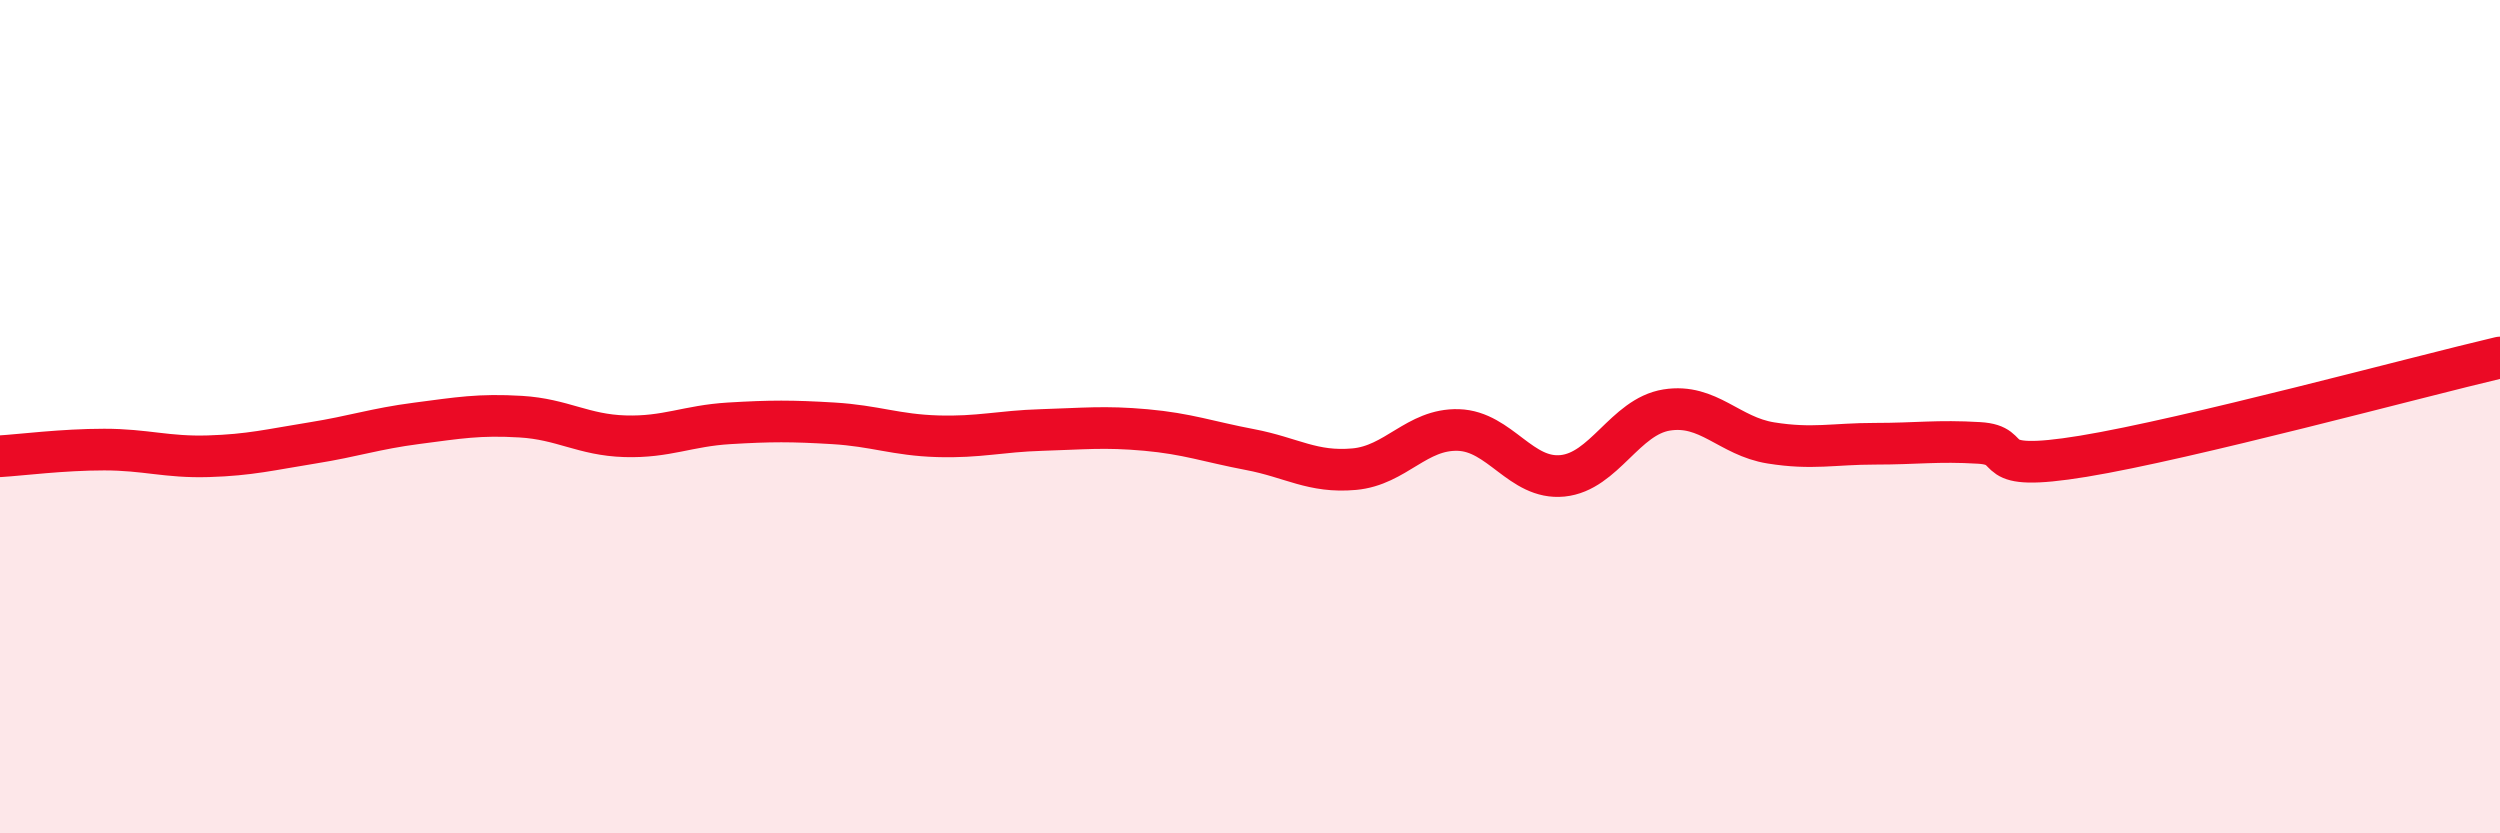 
    <svg width="60" height="20" viewBox="0 0 60 20" xmlns="http://www.w3.org/2000/svg">
      <path
        d="M 0,10.95 C 0.5,10.92 1.5,10.79 2.5,10.79 C 3.5,10.79 4,10.98 5,10.95 C 6,10.92 6.5,10.79 7.5,10.63 C 8.5,10.47 9,10.29 10,10.16 C 11,10.03 11.5,9.94 12.5,10 C 13.5,10.06 14,10.44 15,10.47 C 16,10.5 16.5,10.22 17.5,10.16 C 18.5,10.1 19,10.1 20,10.16 C 21,10.22 21.5,10.44 22.5,10.47 C 23.5,10.5 24,10.35 25,10.32 C 26,10.29 26.5,10.23 27.5,10.32 C 28.5,10.41 29,10.6 30,10.79 C 31,10.98 31.5,11.35 32.5,11.26 C 33.5,11.17 34,10.29 35,10.32 C 36,10.35 36.5,11.52 37.5,11.42 C 38.5,11.32 39,10 40,9.84 C 41,9.68 41.5,10.47 42.5,10.63 C 43.5,10.79 44,10.65 45,10.65 C 46,10.65 46.5,10.57 47.5,10.63 C 48.5,10.69 47.5,11.36 50,10.95 C 52.5,10.54 58,9.05 60,8.58L60 20L0 20Z"
        fill="#EB0A25"
        opacity="0.1"
        stroke-linecap="round"
        stroke-linejoin="round"
      />
      <path
        d="M 0,10.95 C 0.5,10.92 1.5,10.79 2.5,10.79 C 3.5,10.79 4,10.98 5,10.95 C 6,10.92 6.5,10.79 7.5,10.63 C 8.5,10.47 9,10.29 10,10.16 C 11,10.03 11.5,9.94 12.5,10 C 13.5,10.06 14,10.44 15,10.47 C 16,10.5 16.5,10.22 17.5,10.16 C 18.5,10.1 19,10.1 20,10.16 C 21,10.22 21.5,10.44 22.5,10.47 C 23.5,10.5 24,10.35 25,10.32 C 26,10.29 26.5,10.23 27.5,10.32 C 28.5,10.41 29,10.6 30,10.79 C 31,10.98 31.5,11.35 32.5,11.26 C 33.5,11.17 34,10.29 35,10.32 C 36,10.35 36.5,11.52 37.5,11.42 C 38.5,11.32 39,10 40,9.84 C 41,9.68 41.5,10.47 42.5,10.63 C 43.5,10.79 44,10.65 45,10.65 C 46,10.65 46.5,10.57 47.5,10.63 C 48.5,10.69 47.5,11.36 50,10.95 C 52.5,10.54 58,9.05 60,8.58"
        stroke="#EB0A25"
        stroke-width="1"
        fill="none"
        stroke-linecap="round"
        stroke-linejoin="round"
      />
    </svg>
  